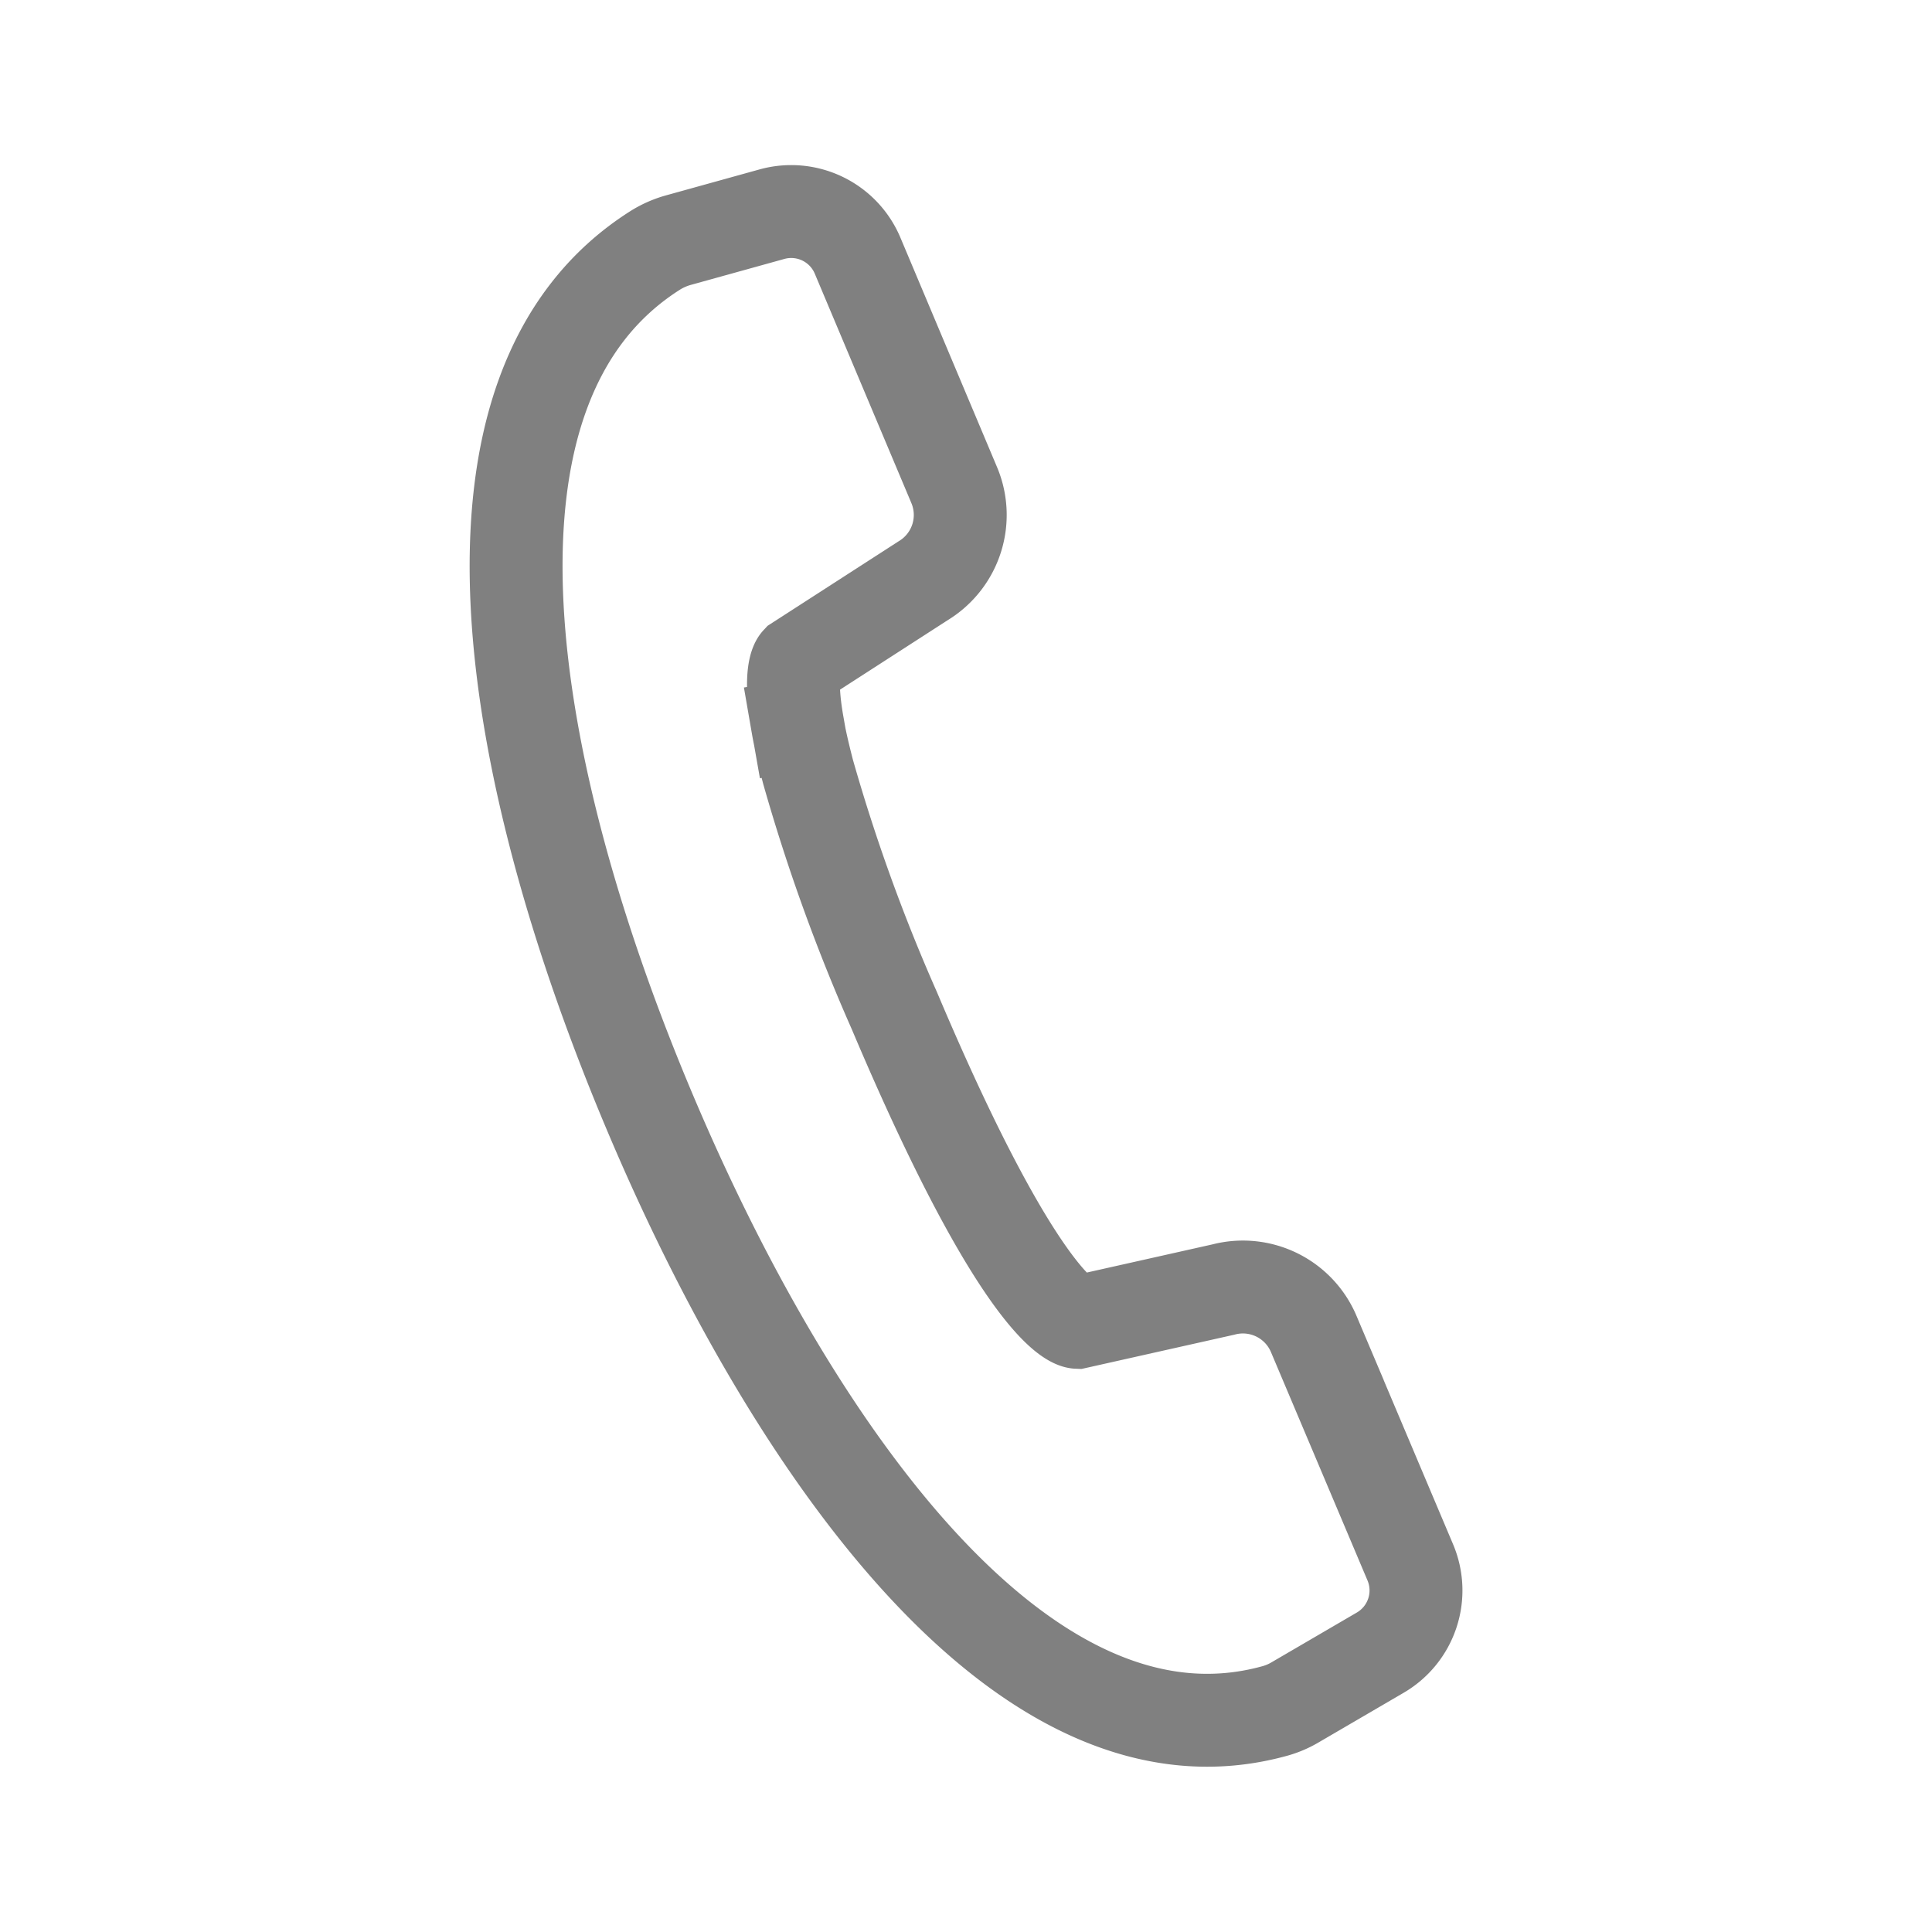 <svg xmlns="http://www.w3.org/2000/svg" viewBox="0 0 83.18 83.18"><path d="M34.34,31.19c-.4-2.27,0-2.7,0-2.7L39.75,25a3.31,3.31,0,0,0,1.33-4.12L36.92,11a3.1,3.1,0,0,0-3.68-1.78l-4,1.11a3.81,3.81,0,0,0-1,.43C18.8,16.7,21.83,33.35,28,47.94c6,14.19,16,28.75,26.9,25.72a3.6,3.6,0,0,0,.88-.38l3.65-2.13a3.1,3.1,0,0,0,1.29-3.88l-4.16-9.84a3.31,3.31,0,0,0-3.89-1.91l-6.29,1.41s-2.24-.09-7.88-13.43a78.29,78.29,0,0,1-3.71-10.27c-.21-.81-.36-1.48-.45-2" style="fill:none;stroke:gray;stroke-linecap:square;stroke-miterlimit:10;stroke-width:4px"/></svg>